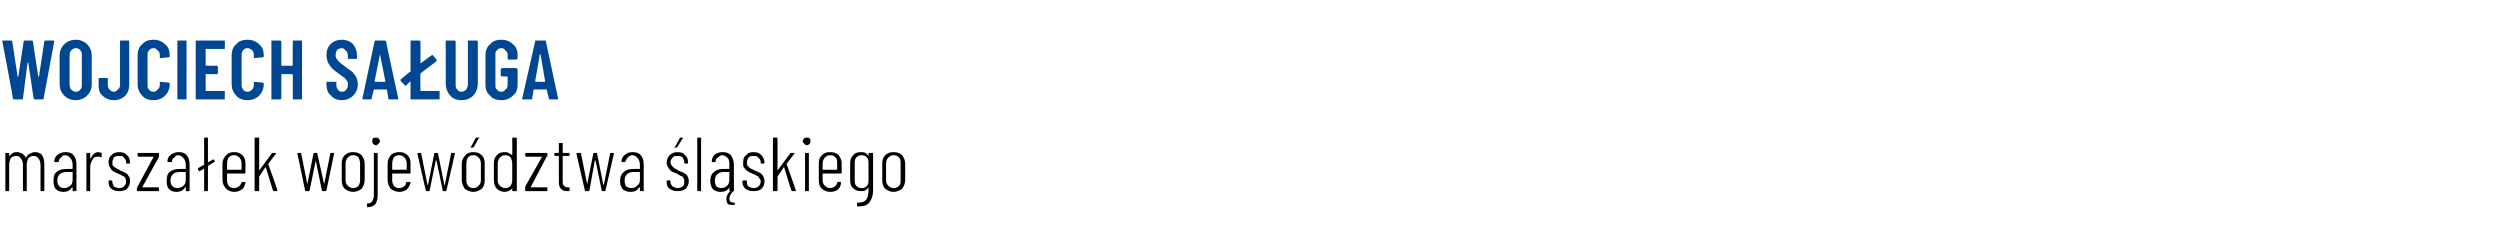 <?xml version="1.0" standalone="no"?>
<!DOCTYPE svg PUBLIC "-//W3C//DTD SVG 1.1//EN" "http://www.w3.org/Graphics/SVG/1.1/DTD/svg11.dtd">
<svg xmlns="http://www.w3.org/2000/svg" version="1.1" width="327px" height="30px" viewBox="0 -2 327 30" style="top:-2px">
  <desc>Wojciech Sa uga marsza ek wojew dztwa l skiego</desc>
  <defs/>
  <g id="Polygon103157">
    <path d="M 4.6 17.9 C 4.9 17.9 5.3 18 5.5 18.3 C 5.7 18.6 5.8 19 5.8 19.5 C 5.8 19.5 5.8 22.9 5.8 22.9 C 5.8 23 5.8 23 5.7 23 C 5.7 23 5.4 23 5.4 23 C 5.3 23 5.3 23 5.3 22.9 C 5.3 22.9 5.3 19.6 5.3 19.6 C 5.3 19.2 5.2 18.9 5 18.7 C 4.9 18.5 4.7 18.4 4.4 18.4 C 4.1 18.4 3.9 18.5 3.7 18.7 C 3.6 18.9 3.5 19.2 3.5 19.6 C 3.5 19.6 3.5 22.9 3.5 22.9 C 3.5 23 3.5 23 3.4 23 C 3.4 23 3.1 23 3.1 23 C 3 23 3 23 3 22.9 C 3 22.9 3 19.6 3 19.6 C 3 19.2 2.9 18.9 2.7 18.7 C 2.6 18.5 2.4 18.4 2.1 18.4 C 1.8 18.4 1.6 18.5 1.4 18.7 C 1.3 18.9 1.2 19.2 1.2 19.6 C 1.2 19.6 1.2 22.9 1.2 22.9 C 1.2 23 1.2 23 1.1 23 C 1.1 23 0.8 23 0.8 23 C 0.7 23 0.7 23 0.7 22.9 C 0.7 22.9 0.7 18.1 0.7 18.1 C 0.7 18 0.7 18 0.8 18 C 0.8 18 1.1 18 1.1 18 C 1.2 18 1.2 18 1.2 18.1 C 1.2 18.1 1.2 18.4 1.2 18.4 C 1.2 18.5 1.2 18.5 1.2 18.5 C 1.2 18.5 1.2 18.5 1.2 18.4 C 1.4 18.3 1.5 18.1 1.7 18 C 1.9 17.9 2.1 17.9 2.3 17.9 C 2.5 17.9 2.7 18 2.9 18.1 C 3.1 18.2 3.3 18.4 3.4 18.7 C 3.4 18.7 3.4 18.7 3.4 18.6 C 3.5 18.4 3.7 18.2 3.9 18.1 C 4.1 18 4.3 17.9 4.6 17.9 C 4.6 17.9 4.6 17.9 4.6 17.9 Z M 8.6 17.9 C 9 17.9 9.4 18 9.6 18.3 C 9.9 18.6 10 19 10 19.6 C 10 19.6 10 22.9 10 22.9 C 10 23 10 23 9.9 23 C 9.9 23 9.6 23 9.6 23 C 9.5 23 9.5 23 9.5 22.9 C 9.5 22.9 9.5 22.5 9.5 22.5 C 9.5 22.5 9.5 22.5 9.5 22.5 C 9.5 22.5 9.5 22.5 9.4 22.5 C 9.2 22.9 8.8 23.1 8.3 23.1 C 7.9 23.1 7.6 23 7.4 22.8 C 7.1 22.6 7 22.2 7 21.7 C 7 21.1 7.1 20.7 7.4 20.5 C 7.7 20.2 8.2 20.1 8.7 20.1 C 8.7 20.1 9.4 20.1 9.4 20.1 C 9.5 20.1 9.5 20.1 9.5 20 C 9.5 20 9.5 19.6 9.5 19.6 C 9.5 19.2 9.4 18.9 9.2 18.7 C 9.1 18.5 8.8 18.3 8.5 18.3 C 8.3 18.3 8.1 18.4 8 18.6 C 7.8 18.7 7.7 18.9 7.7 19.1 C 7.7 19.2 7.6 19.2 7.6 19.2 C 7.6 19.2 7.2 19.2 7.2 19.2 C 7.2 19.2 7.1 19.2 7.1 19.2 C 7.1 19.2 7.1 19.1 7.1 19.1 C 7.1 18.7 7.3 18.4 7.6 18.2 C 7.9 18 8.2 17.9 8.6 17.9 C 8.6 17.9 8.6 17.9 8.6 17.9 Z M 8.4 22.6 C 8.7 22.6 8.9 22.5 9.2 22.3 C 9.4 22.1 9.5 21.9 9.5 21.5 C 9.5 21.5 9.5 20.5 9.5 20.5 C 9.5 20.5 9.5 20.5 9.4 20.5 C 9.4 20.5 8.7 20.5 8.7 20.5 C 8.3 20.5 8 20.6 7.8 20.8 C 7.6 21 7.5 21.3 7.5 21.6 C 7.5 22 7.6 22.2 7.8 22.4 C 7.9 22.5 8.1 22.6 8.4 22.6 C 8.4 22.6 8.4 22.6 8.4 22.6 Z M 12.9 17.9 C 13 17.9 13.2 18 13.3 18 C 13.3 18 13.3 18.1 13.3 18.2 C 13.3 18.2 13.3 18.5 13.3 18.5 C 13.2 18.6 13.2 18.6 13.1 18.5 C 13 18.5 12.9 18.5 12.7 18.5 C 12.5 18.5 12.2 18.6 12.1 18.9 C 11.9 19.2 11.8 19.5 11.8 19.9 C 11.8 19.9 11.8 22.9 11.8 22.9 C 11.8 23 11.8 23 11.7 23 C 11.7 23 11.4 23 11.4 23 C 11.3 23 11.3 23 11.3 22.9 C 11.3 22.9 11.3 18.1 11.3 18.1 C 11.3 18 11.3 18 11.4 18 C 11.4 18 11.7 18 11.7 18 C 11.8 18 11.8 18 11.8 18.1 C 11.8 18.1 11.8 18.7 11.8 18.7 C 11.8 18.7 11.8 18.7 11.9 18.7 C 11.9 18.7 11.9 18.7 11.9 18.7 C 12 18.4 12.1 18.3 12.3 18.1 C 12.4 18 12.6 17.9 12.9 17.9 C 12.9 17.9 12.9 17.9 12.9 17.9 Z M 15.6 23 C 15.2 23 14.8 22.9 14.6 22.7 C 14.3 22.5 14.2 22.2 14.2 21.8 C 14.2 21.8 14.2 21.7 14.2 21.7 C 14.2 21.7 14.2 21.6 14.3 21.6 C 14.3 21.6 14.6 21.6 14.6 21.6 C 14.6 21.6 14.7 21.7 14.7 21.7 C 14.7 21.7 14.7 21.8 14.7 21.8 C 14.7 22 14.8 22.2 14.9 22.4 C 15.1 22.5 15.3 22.6 15.6 22.6 C 15.9 22.6 16.1 22.5 16.2 22.4 C 16.4 22.2 16.5 22 16.5 21.7 C 16.5 21.5 16.4 21.4 16.4 21.3 C 16.3 21.1 16.1 21 16 21 C 15.9 20.9 15.7 20.8 15.4 20.7 C 15.2 20.6 15 20.5 14.8 20.4 C 14.6 20.3 14.5 20.1 14.4 19.9 C 14.3 19.8 14.2 19.5 14.2 19.3 C 14.2 18.8 14.3 18.5 14.6 18.3 C 14.8 18 15.2 17.9 15.6 17.9 C 16 17.9 16.4 18 16.6 18.3 C 16.9 18.5 17 18.9 17 19.3 C 17 19.3 17 19.3 17 19.3 C 17 19.3 17 19.4 16.9 19.4 C 16.9 19.4 16.6 19.4 16.6 19.4 C 16.5 19.4 16.5 19.3 16.5 19.3 C 16.5 19.3 16.5 19.2 16.5 19.2 C 16.5 19 16.4 18.8 16.2 18.6 C 16.1 18.4 15.9 18.4 15.6 18.4 C 15.3 18.4 15.1 18.4 14.9 18.6 C 14.8 18.8 14.7 19 14.7 19.2 C 14.7 19.4 14.7 19.6 14.8 19.7 C 14.9 19.8 15 19.9 15.2 20 C 15.3 20.1 15.5 20.1 15.7 20.3 C 16 20.4 16.2 20.5 16.4 20.6 C 16.6 20.7 16.7 20.8 16.8 21 C 17 21.2 17 21.4 17 21.7 C 17 22.1 16.9 22.4 16.6 22.7 C 16.4 22.9 16 23 15.6 23 C 15.6 23 15.6 23 15.6 23 Z M 18 23 C 18 23 17.9 23 17.9 22.9 C 17.9 22.9 17.9 22.6 17.9 22.6 C 17.9 22.5 18 22.5 18 22.4 C 18 22.4 20.1 18.5 20.1 18.5 C 20.1 18.5 20.2 18.5 20.1 18.5 C 20.1 18.5 20.1 18.5 20.1 18.5 C 20.1 18.5 18.1 18.5 18.1 18.5 C 18 18.5 18 18.4 18 18.3 C 18 18.3 18 18.1 18 18.1 C 18 18 18 18 18.1 18 C 18.1 18 20.7 18 20.7 18 C 20.8 18 20.8 18 20.8 18.1 C 20.8 18.1 20.8 18.4 20.8 18.4 C 20.8 18.4 20.8 18.5 20.8 18.5 C 20.8 18.5 18.6 22.5 18.6 22.5 C 18.6 22.5 18.6 22.5 18.6 22.5 C 18.6 22.5 18.6 22.5 18.6 22.5 C 18.6 22.5 20.7 22.5 20.7 22.5 C 20.8 22.5 20.8 22.5 20.8 22.6 C 20.8 22.6 20.8 22.9 20.8 22.9 C 20.8 23 20.8 23 20.7 23 C 20.69 23 18 23 18 23 C 18 23 18.04 23 18 23 Z M 23.4 17.9 C 23.8 17.9 24.2 18 24.4 18.3 C 24.7 18.6 24.8 19 24.8 19.6 C 24.8 19.6 24.8 22.9 24.8 22.9 C 24.8 23 24.8 23 24.7 23 C 24.7 23 24.4 23 24.4 23 C 24.3 23 24.3 23 24.3 22.9 C 24.3 22.9 24.3 22.5 24.3 22.5 C 24.3 22.5 24.3 22.5 24.3 22.5 C 24.3 22.5 24.3 22.5 24.2 22.5 C 24 22.9 23.6 23.1 23.1 23.1 C 22.7 23.1 22.4 23 22.2 22.8 C 21.9 22.6 21.8 22.2 21.8 21.7 C 21.8 21.1 21.9 20.7 22.2 20.5 C 22.5 20.2 23 20.1 23.5 20.1 C 23.5 20.1 24.2 20.1 24.2 20.1 C 24.3 20.1 24.3 20.1 24.3 20 C 24.3 20 24.3 19.6 24.3 19.6 C 24.3 19.2 24.2 18.9 24 18.7 C 23.9 18.5 23.6 18.3 23.3 18.3 C 23.1 18.3 22.9 18.4 22.8 18.6 C 22.6 18.7 22.5 18.9 22.5 19.1 C 22.5 19.2 22.4 19.2 22.4 19.2 C 22.4 19.2 22 19.2 22 19.2 C 22 19.2 21.9 19.2 21.9 19.2 C 21.9 19.2 21.9 19.1 21.9 19.1 C 21.9 18.7 22.1 18.4 22.4 18.2 C 22.7 18 23 17.9 23.4 17.9 C 23.4 17.9 23.4 17.9 23.4 17.9 Z M 23.2 22.6 C 23.5 22.6 23.7 22.5 24 22.3 C 24.2 22.1 24.3 21.9 24.3 21.5 C 24.3 21.5 24.3 20.5 24.3 20.5 C 24.3 20.5 24.3 20.5 24.2 20.5 C 24.2 20.5 23.5 20.5 23.5 20.5 C 23.1 20.5 22.8 20.6 22.6 20.8 C 22.4 21 22.3 21.3 22.3 21.6 C 22.3 22 22.4 22.2 22.6 22.4 C 22.7 22.5 22.9 22.6 23.2 22.6 C 23.2 22.6 23.2 22.6 23.2 22.6 Z M 28.1 19.2 C 28.1 19.2 28.1 19.2 28 19.2 C 28 19.2 27.2 19.7 27.2 19.7 C 27.2 19.7 27.2 19.7 27.2 19.8 C 27.2 19.8 27.2 22.9 27.2 22.9 C 27.2 23 27.2 23 27.1 23 C 27.1 23 26.8 23 26.8 23 C 26.7 23 26.7 23 26.7 22.9 C 26.7 22.9 26.7 20.1 26.7 20.1 C 26.7 20.1 26.7 20.1 26.7 20.1 C 26.7 20.1 26.6 20.1 26.6 20.1 C 26.6 20.1 26.1 20.4 26.1 20.4 C 26.1 20.4 26.1 20.4 26.1 20.4 C 26 20.4 26 20.4 26 20.3 C 26 20.3 25.9 20.2 25.9 20.2 C 25.9 20.1 25.9 20.1 25.9 20.1 C 25.9 20.1 25.9 20 25.9 20 C 25.9 20 26.6 19.6 26.6 19.6 C 26.7 19.6 26.7 19.5 26.7 19.5 C 26.7 19.5 26.7 16.1 26.7 16.1 C 26.7 16 26.7 16 26.8 16 C 26.8 16 27.1 16 27.1 16 C 27.2 16 27.2 16 27.2 16.1 C 27.2 16.1 27.2 19.2 27.2 19.2 C 27.2 19.2 27.2 19.2 27.2 19.2 C 27.2 19.2 27.2 19.2 27.3 19.2 C 27.26 19.2 27.8 18.9 27.8 18.9 C 27.8 18.9 27.88 18.84 27.9 18.8 C 27.9 18.8 27.9 18.9 28 18.9 C 27.97 18.9 28.1 19.1 28.1 19.1 C 28.1 19.1 28.11 19.15 28.1 19.2 Z M 32.1 20.6 C 32.1 20.6 32.1 20.7 32 20.7 C 32 20.7 29.7 20.7 29.7 20.7 C 29.7 20.7 29.7 20.7 29.7 20.7 C 29.7 20.7 29.7 21.6 29.7 21.6 C 29.7 21.9 29.8 22.1 29.9 22.3 C 30.1 22.5 30.3 22.6 30.6 22.6 C 30.9 22.6 31.1 22.5 31.2 22.4 C 31.4 22.3 31.5 22.1 31.6 21.9 C 31.6 21.8 31.6 21.8 31.7 21.8 C 31.7 21.8 32 21.8 32 21.8 C 32 21.8 32 21.8 32.1 21.8 C 32.1 21.8 32.1 21.8 32.1 21.9 C 32.1 21.9 32.1 21.9 32.1 21.9 C 32 22.3 31.9 22.6 31.6 22.8 C 31.3 23 31 23.1 30.6 23.1 C 30.2 23.1 29.8 22.9 29.6 22.7 C 29.3 22.4 29.1 22 29.1 21.6 C 29.1 21.6 29.1 19.4 29.1 19.4 C 29.1 18.9 29.3 18.6 29.6 18.3 C 29.8 18 30.2 17.9 30.6 17.9 C 31.1 17.9 31.4 18 31.7 18.3 C 32 18.6 32.1 18.9 32.1 19.4 C 32.12 19.38 32.1 20.6 32.1 20.6 C 32.1 20.6 32.12 20.57 32.1 20.6 Z M 30.6 18.3 C 30.3 18.3 30.1 18.4 29.9 18.6 C 29.8 18.8 29.7 19.1 29.7 19.4 C 29.7 19.4 29.7 20.2 29.7 20.2 C 29.7 20.2 29.7 20.2 29.7 20.2 C 29.7 20.2 31.5 20.2 31.5 20.2 C 31.6 20.2 31.6 20.2 31.6 20.2 C 31.6 20.2 31.6 19.4 31.6 19.4 C 31.6 19.1 31.5 18.8 31.3 18.6 C 31.1 18.4 30.9 18.3 30.6 18.3 C 30.6 18.3 30.6 18.3 30.6 18.3 Z M 33.4 23 C 33.4 23 33.3 23 33.3 22.9 C 33.3 22.9 33.3 16.1 33.3 16.1 C 33.3 16 33.4 16 33.4 16 C 33.4 16 33.8 16 33.8 16 C 33.8 16 33.9 16 33.9 16.1 C 33.9 16.1 33.9 20.3 33.9 20.3 C 33.9 20.3 33.9 20.3 33.9 20.3 C 33.9 20.3 33.9 20.3 33.9 20.3 C 33.9 20.3 35.6 18 35.6 18 C 35.6 18 35.6 18 35.7 18 C 35.7 18 36 18 36 18 C 36.1 18 36.1 18 36.1 18 C 36.1 18 36.1 18 36.1 18.1 C 36.1 18.1 35.1 19.4 35.1 19.4 C 35.1 19.5 35.1 19.5 35.1 19.5 C 35.12 19.49 36.3 22.9 36.3 22.9 C 36.3 22.9 36.3 22.93 36.3 22.9 C 36.3 23 36.3 23 36.2 23 C 36.2 23 35.9 23 35.9 23 C 35.8 23 35.8 23 35.7 22.9 C 35.7 22.9 34.8 20 34.8 20 C 34.8 19.9 34.8 19.9 34.7 19.9 C 34.7 19.9 33.9 21.1 33.9 21.1 C 33.9 21.1 33.9 21.1 33.9 21.2 C 33.9 21.2 33.9 22.9 33.9 22.9 C 33.9 23 33.8 23 33.8 23 C 33.77 23 33.4 23 33.4 23 C 33.4 23 33.44 23 33.4 23 Z M 40 23 C 40 23 39.9 23 39.9 22.9 C 39.92 22.91 38.9 18.1 38.9 18.1 C 38.9 18.1 38.87 18.05 38.9 18.1 C 38.9 18 38.9 18 39 18 C 39 18 39.3 18 39.3 18 C 39.3 18 39.4 18 39.4 18.1 C 39.4 18.1 40.2 22.1 40.2 22.1 C 40.2 22.2 40.2 22.2 40.2 22.2 C 40.2 22.2 40.2 22.2 40.2 22.1 C 40.2 22.1 41 18.1 41 18.1 C 41 18 41.1 18 41.1 18 C 41.1 18 41.4 18 41.4 18 C 41.5 18 41.5 18 41.5 18.1 C 41.5 18.1 42.4 22.1 42.4 22.1 C 42.4 22.2 42.4 22.2 42.4 22.2 C 42.4 22.2 42.4 22.2 42.4 22.1 C 42.4 22.1 43.2 18.1 43.2 18.1 C 43.2 18 43.3 18 43.3 18 C 43.3 18 43.6 18 43.6 18 C 43.7 18 43.7 18 43.7 18 C 43.7 18 43.7 18 43.7 18.1 C 43.7 18.1 42.7 22.9 42.7 22.9 C 42.7 23 42.6 23 42.6 23 C 42.6 23 42.2 23 42.2 23 C 42.2 23 42.1 23 42.1 22.9 C 42.1 22.9 41.3 19 41.3 19 C 41.3 19 41.3 19 41.3 19 C 41.3 19 41.3 19 41.3 19 C 41.3 19 40.5 22.9 40.5 22.9 C 40.5 23 40.4 23 40.4 23 C 40.37 23 40 23 40 23 C 40 23 40.03 23 40 23 Z M 46.2 23.1 C 45.7 23.1 45.4 22.9 45.1 22.7 C 44.8 22.4 44.7 22 44.7 21.6 C 44.7 21.6 44.7 19.4 44.7 19.4 C 44.7 18.9 44.8 18.6 45.1 18.3 C 45.4 18 45.7 17.9 46.2 17.9 C 46.6 17.9 47 18 47.3 18.3 C 47.5 18.6 47.7 18.9 47.7 19.4 C 47.7 19.4 47.7 21.6 47.7 21.6 C 47.7 22 47.5 22.4 47.3 22.7 C 47 22.9 46.6 23.1 46.2 23.1 C 46.2 23.1 46.2 23.1 46.2 23.1 Z M 46.2 22.6 C 46.5 22.6 46.7 22.5 46.9 22.3 C 47 22.1 47.1 21.9 47.1 21.6 C 47.1 21.6 47.1 19.4 47.1 19.4 C 47.1 19.1 47 18.8 46.9 18.6 C 46.7 18.4 46.5 18.3 46.2 18.3 C 45.9 18.3 45.7 18.4 45.5 18.6 C 45.3 18.8 45.2 19.1 45.2 19.4 C 45.2 19.4 45.2 21.6 45.2 21.6 C 45.2 21.9 45.3 22.1 45.5 22.3 C 45.7 22.5 45.9 22.6 46.2 22.6 C 46.2 22.6 46.2 22.6 46.2 22.6 Z M 49.2 17 C 49 17 48.9 16.9 48.8 16.8 C 48.7 16.7 48.7 16.6 48.7 16.5 C 48.7 16.3 48.7 16.2 48.8 16.1 C 48.9 16 49 16 49.2 16 C 49.3 16 49.4 16 49.5 16.1 C 49.6 16.2 49.7 16.3 49.7 16.5 C 49.7 16.6 49.6 16.7 49.5 16.8 C 49.4 16.9 49.3 17 49.2 17 C 49.2 17 49.2 17 49.2 17 Z M 48.1 25.1 C 48 25.1 48 25.1 48 25 C 48 25 48 24.7 48 24.7 C 48 24.7 48 24.6 48.1 24.6 C 48.4 24.6 48.6 24.5 48.7 24.3 C 48.8 24.1 48.9 23.9 48.9 23.6 C 48.9 23.6 48.9 18.1 48.9 18.1 C 48.9 18 48.9 18 49 18 C 49 18 49.3 18 49.3 18 C 49.4 18 49.4 18 49.4 18.1 C 49.4 18.1 49.4 23.6 49.4 23.6 C 49.4 24 49.3 24.4 49.1 24.7 C 48.9 24.9 48.6 25.1 48.1 25.1 C 48.1 25.1 48.1 25.1 48.1 25.1 Z M 53.7 20.6 C 53.7 20.6 53.7 20.7 53.6 20.7 C 53.6 20.7 51.3 20.7 51.3 20.7 C 51.3 20.7 51.3 20.7 51.3 20.7 C 51.3 20.7 51.3 21.6 51.3 21.6 C 51.3 21.9 51.4 22.1 51.5 22.3 C 51.7 22.5 51.9 22.6 52.2 22.6 C 52.5 22.6 52.7 22.5 52.8 22.4 C 53 22.3 53.1 22.1 53.1 21.9 C 53.2 21.8 53.2 21.8 53.3 21.8 C 53.3 21.8 53.6 21.8 53.6 21.8 C 53.6 21.8 53.6 21.8 53.6 21.8 C 53.7 21.8 53.7 21.8 53.7 21.9 C 53.7 21.9 53.7 21.9 53.7 21.9 C 53.6 22.3 53.4 22.6 53.2 22.8 C 52.9 23 52.6 23.1 52.2 23.1 C 51.8 23.1 51.4 22.9 51.1 22.7 C 50.9 22.4 50.7 22 50.7 21.6 C 50.7 21.6 50.7 19.4 50.7 19.4 C 50.7 18.9 50.9 18.6 51.1 18.3 C 51.4 18 51.8 17.9 52.2 17.9 C 52.7 17.9 53 18 53.3 18.3 C 53.6 18.6 53.7 18.9 53.7 19.4 C 53.71 19.38 53.7 20.6 53.7 20.6 C 53.7 20.6 53.71 20.57 53.7 20.6 Z M 52.2 18.3 C 51.9 18.3 51.7 18.4 51.5 18.6 C 51.4 18.8 51.3 19.1 51.3 19.4 C 51.3 19.4 51.3 20.2 51.3 20.2 C 51.3 20.2 51.3 20.2 51.3 20.2 C 51.3 20.2 53.1 20.2 53.1 20.2 C 53.2 20.2 53.2 20.2 53.2 20.2 C 53.2 20.2 53.2 19.4 53.2 19.4 C 53.2 19.1 53.1 18.8 52.9 18.6 C 52.7 18.4 52.5 18.3 52.2 18.3 C 52.2 18.3 52.2 18.3 52.2 18.3 Z M 55.8 23 C 55.7 23 55.7 23 55.7 22.9 C 55.67 22.91 54.6 18.1 54.6 18.1 C 54.6 18.1 54.62 18.05 54.6 18.1 C 54.6 18 54.7 18 54.7 18 C 54.7 18 55 18 55 18 C 55.1 18 55.1 18 55.1 18.1 C 55.1 18.1 55.9 22.1 55.9 22.1 C 55.9 22.2 56 22.2 56 22.2 C 56 22.2 56 22.2 56 22.1 C 56 22.1 56.8 18.1 56.8 18.1 C 56.8 18 56.8 18 56.9 18 C 56.9 18 57.2 18 57.2 18 C 57.3 18 57.3 18 57.3 18.1 C 57.3 18.1 58.1 22.1 58.1 22.1 C 58.1 22.2 58.1 22.2 58.1 22.2 C 58.1 22.2 58.2 22.2 58.2 22.1 C 58.2 22.1 59 18.1 59 18.1 C 59 18 59 18 59.1 18 C 59.1 18 59.4 18 59.4 18 C 59.4 18 59.5 18 59.5 18 C 59.5 18 59.5 18 59.5 18.1 C 59.5 18.1 58.4 22.9 58.4 22.9 C 58.4 23 58.4 23 58.3 23 C 58.3 23 58 23 58 23 C 57.9 23 57.9 23 57.9 22.9 C 57.9 22.9 57.1 19 57.1 19 C 57.1 19 57 19 57 19 C 57 19 57 19 57 19 C 57 19 56.2 22.9 56.2 22.9 C 56.2 23 56.2 23 56.1 23 C 56.12 23 55.8 23 55.8 23 C 55.8 23 55.78 23 55.8 23 Z M 61.9 23.1 C 61.5 23.1 61.1 22.9 60.8 22.7 C 60.6 22.4 60.4 22 60.4 21.6 C 60.4 21.6 60.4 19.4 60.4 19.4 C 60.4 18.9 60.6 18.6 60.9 18.3 C 61.1 18 61.5 17.9 61.9 17.9 C 62.4 17.9 62.7 18 63 18.3 C 63.3 18.6 63.4 18.9 63.4 19.4 C 63.4 19.4 63.4 21.6 63.4 21.6 C 63.4 22 63.3 22.4 63 22.7 C 62.7 22.9 62.4 23.1 61.9 23.1 C 61.9 23.1 61.9 23.1 61.9 23.1 Z M 61.9 22.6 C 62.2 22.6 62.4 22.5 62.6 22.3 C 62.8 22.1 62.9 21.9 62.9 21.6 C 62.9 21.6 62.9 19.4 62.9 19.4 C 62.9 19.1 62.8 18.8 62.6 18.6 C 62.4 18.4 62.2 18.3 61.9 18.3 C 61.6 18.3 61.4 18.4 61.2 18.6 C 61.1 18.8 61 19.1 61 19.4 C 61 19.4 61 21.6 61 21.6 C 61 21.9 61.1 22.1 61.2 22.3 C 61.4 22.5 61.6 22.6 61.9 22.6 C 61.9 22.6 61.9 22.6 61.9 22.6 Z M 61.6 17.3 C 61.6 17.3 61.6 17.3 61.6 17.3 C 61.5 17.2 61.5 17.2 61.6 17.2 C 61.6 17.2 62.2 16.1 62.2 16.1 C 62.2 16 62.3 16 62.3 16 C 62.3 16 62.6 16 62.6 16 C 62.6 16 62.6 16 62.7 16 C 62.7 16.1 62.7 16.1 62.6 16.1 C 62.6 16.1 62 17.2 62 17.2 C 61.9 17.3 61.9 17.3 61.8 17.3 C 61.83 17.29 61.6 17.3 61.6 17.3 C 61.6 17.3 61.63 17.29 61.6 17.3 Z M 67 16.1 C 67 16 67.1 16 67.1 16 C 67.1 16 67.5 16 67.5 16 C 67.5 16 67.6 16 67.6 16.1 C 67.6 16.1 67.6 22.9 67.6 22.9 C 67.6 23 67.5 23 67.5 23 C 67.5 23 67.1 23 67.1 23 C 67.1 23 67 23 67 22.9 C 67 22.9 67 22.6 67 22.6 C 67 22.6 67 22.6 67 22.6 C 67 22.6 67 22.6 67 22.6 C 66.9 22.8 66.7 22.9 66.5 23 C 66.4 23 66.2 23.1 66 23.1 C 65.6 23.1 65.2 22.9 65 22.7 C 64.7 22.4 64.6 22 64.6 21.6 C 64.6 21.6 64.6 19.4 64.6 19.4 C 64.6 18.9 64.7 18.6 65 18.3 C 65.2 18 65.6 17.9 66 17.9 C 66.2 17.9 66.4 17.9 66.5 18 C 66.7 18.1 66.9 18.2 67 18.3 C 67 18.4 67 18.4 67 18.4 C 67 18.4 67 18.4 67 18.3 C 67.02 18.34 67 16.1 67 16.1 C 67 16.1 67.02 16.1 67 16.1 Z M 66.1 22.6 C 66.4 22.6 66.6 22.5 66.8 22.3 C 66.9 22.1 67 21.9 67 21.6 C 67 21.6 67 19.4 67 19.4 C 67 19.1 66.9 18.8 66.8 18.6 C 66.6 18.4 66.4 18.3 66.1 18.3 C 65.8 18.3 65.6 18.4 65.4 18.6 C 65.2 18.8 65.1 19.1 65.1 19.4 C 65.1 19.4 65.1 21.6 65.1 21.6 C 65.1 21.9 65.2 22.1 65.4 22.3 C 65.6 22.5 65.8 22.6 66.1 22.6 C 66.1 22.6 66.1 22.6 66.1 22.6 Z M 68.8 23 C 68.7 23 68.7 23 68.7 22.9 C 68.7 22.9 68.7 22.6 68.7 22.6 C 68.7 22.5 68.7 22.5 68.7 22.4 C 68.7 22.4 70.9 18.5 70.9 18.5 C 70.9 18.5 70.9 18.5 70.9 18.5 C 70.9 18.5 70.9 18.5 70.9 18.5 C 70.9 18.5 68.8 18.5 68.8 18.5 C 68.8 18.5 68.7 18.4 68.7 18.3 C 68.7 18.3 68.7 18.1 68.7 18.1 C 68.7 18 68.8 18 68.8 18 C 68.8 18 71.5 18 71.5 18 C 71.5 18 71.6 18 71.6 18.1 C 71.6 18.1 71.6 18.4 71.6 18.4 C 71.6 18.4 71.6 18.5 71.5 18.5 C 71.5 18.5 69.4 22.5 69.4 22.5 C 69.3 22.5 69.3 22.5 69.3 22.5 C 69.4 22.5 69.4 22.5 69.4 22.5 C 69.4 22.5 71.5 22.5 71.5 22.5 C 71.5 22.5 71.6 22.5 71.6 22.6 C 71.6 22.6 71.6 22.9 71.6 22.9 C 71.6 23 71.5 23 71.5 23 C 71.46 23 68.8 23 68.8 23 C 68.8 23 68.81 23 68.8 23 Z M 74.5 18.3 C 74.5 18.3 74.5 18.4 74.4 18.4 C 74.4 18.4 73.6 18.4 73.6 18.4 C 73.6 18.4 73.6 18.4 73.6 18.4 C 73.6 18.4 73.6 21.6 73.6 21.6 C 73.6 22 73.6 22.2 73.8 22.3 C 73.9 22.5 74.1 22.5 74.3 22.5 C 74.3 22.5 74.4 22.5 74.4 22.5 C 74.5 22.5 74.5 22.6 74.5 22.6 C 74.5 22.6 74.5 22.9 74.5 22.9 C 74.5 23 74.5 23 74.4 23 C 74.4 23 74.2 23 74.2 23 C 73.8 23 73.5 22.9 73.4 22.7 C 73.2 22.6 73.1 22.2 73.1 21.8 C 73.1 21.8 73.1 18.4 73.1 18.4 C 73.1 18.4 73.1 18.4 73 18.4 C 73 18.4 72.6 18.4 72.6 18.4 C 72.6 18.4 72.5 18.3 72.5 18.3 C 72.5 18.3 72.5 18.1 72.5 18.1 C 72.5 18 72.6 18 72.6 18 C 72.6 18 73 18 73 18 C 73.1 18 73.1 17.9 73.1 17.9 C 73.1 17.9 73.1 16.8 73.1 16.8 C 73.1 16.7 73.1 16.7 73.2 16.7 C 73.2 16.7 73.5 16.7 73.5 16.7 C 73.6 16.7 73.6 16.7 73.6 16.8 C 73.6 16.8 73.6 17.9 73.6 17.9 C 73.6 17.9 73.6 18 73.6 18 C 73.6 18 74.4 18 74.4 18 C 74.5 18 74.5 18 74.5 18.1 C 74.53 18.06 74.5 18.3 74.5 18.3 C 74.5 18.3 74.53 18.28 74.5 18.3 Z M 76.6 23 C 76.5 23 76.5 23 76.5 22.9 C 76.49 22.91 75.4 18.1 75.4 18.1 C 75.4 18.1 75.44 18.05 75.4 18.1 C 75.4 18 75.5 18 75.5 18 C 75.5 18 75.9 18 75.9 18 C 75.9 18 76 18 76 18.1 C 76 18.1 76.8 22.1 76.8 22.1 C 76.8 22.2 76.8 22.2 76.8 22.2 C 76.8 22.2 76.8 22.2 76.8 22.1 C 76.8 22.1 77.6 18.1 77.6 18.1 C 77.6 18 77.7 18 77.7 18 C 77.7 18 78 18 78 18 C 78.1 18 78.1 18 78.1 18.1 C 78.1 18.1 78.9 22.1 78.9 22.1 C 79 22.2 79 22.2 79 22.2 C 79 22.2 79 22.2 79 22.1 C 79 22.1 79.8 18.1 79.8 18.1 C 79.8 18 79.9 18 79.9 18 C 79.9 18 80.2 18 80.2 18 C 80.3 18 80.3 18 80.3 18 C 80.3 18 80.3 18 80.3 18.1 C 80.3 18.1 79.2 22.9 79.2 22.9 C 79.2 23 79.2 23 79.1 23 C 79.1 23 78.8 23 78.8 23 C 78.7 23 78.7 23 78.7 22.9 C 78.7 22.9 77.9 19 77.9 19 C 77.9 19 77.9 19 77.9 19 C 77.9 19 77.9 19 77.8 19 C 77.8 19 77.1 22.9 77.1 22.9 C 77 23 77 23 76.9 23 C 76.94 23 76.6 23 76.6 23 C 76.6 23 76.6 23 76.6 23 Z M 82.7 17.9 C 83.2 17.9 83.6 18 83.8 18.3 C 84.1 18.6 84.2 19 84.2 19.6 C 84.2 19.6 84.2 22.9 84.2 22.9 C 84.2 23 84.2 23 84.1 23 C 84.1 23 83.8 23 83.8 23 C 83.7 23 83.7 23 83.7 22.9 C 83.7 22.9 83.7 22.5 83.7 22.5 C 83.7 22.5 83.7 22.5 83.7 22.5 C 83.6 22.5 83.6 22.5 83.6 22.5 C 83.4 22.9 83 23.1 82.5 23.1 C 82.1 23.1 81.8 23 81.5 22.8 C 81.3 22.6 81.1 22.2 81.1 21.7 C 81.1 21.1 81.3 20.7 81.6 20.5 C 81.9 20.2 82.3 20.1 82.8 20.1 C 82.8 20.1 83.6 20.1 83.6 20.1 C 83.7 20.1 83.7 20.1 83.7 20 C 83.7 20 83.7 19.6 83.7 19.6 C 83.7 19.2 83.6 18.9 83.4 18.7 C 83.3 18.5 83 18.3 82.7 18.3 C 82.5 18.3 82.3 18.4 82.1 18.6 C 82 18.7 81.9 18.9 81.8 19.1 C 81.8 19.2 81.8 19.2 81.7 19.2 C 81.7 19.2 81.4 19.2 81.4 19.2 C 81.3 19.2 81.3 19.2 81.3 19.2 C 81.3 19.2 81.3 19.1 81.3 19.1 C 81.3 18.7 81.5 18.4 81.8 18.2 C 82 18 82.4 17.9 82.7 17.9 C 82.7 17.9 82.7 17.9 82.7 17.9 Z M 82.6 22.6 C 82.9 22.6 83.1 22.5 83.3 22.3 C 83.6 22.1 83.7 21.9 83.7 21.5 C 83.7 21.5 83.7 20.5 83.7 20.5 C 83.7 20.5 83.7 20.5 83.6 20.5 C 83.6 20.5 82.8 20.5 82.8 20.5 C 82.5 20.5 82.2 20.6 82 20.8 C 81.8 21 81.7 21.3 81.7 21.6 C 81.7 22 81.8 22.2 81.9 22.4 C 82.1 22.5 82.3 22.6 82.6 22.6 C 82.6 22.6 82.6 22.6 82.6 22.6 Z M 88.6 23 C 88.2 23 87.9 22.9 87.6 22.7 C 87.3 22.5 87.2 22.2 87.2 21.8 C 87.2 21.8 87.2 21.7 87.2 21.7 C 87.2 21.7 87.2 21.6 87.3 21.6 C 87.3 21.6 87.6 21.6 87.6 21.6 C 87.7 21.6 87.7 21.7 87.7 21.7 C 87.7 21.7 87.7 21.8 87.7 21.8 C 87.7 22 87.8 22.2 88 22.4 C 88.2 22.5 88.4 22.6 88.6 22.6 C 88.9 22.6 89.1 22.5 89.3 22.4 C 89.5 22.2 89.5 22 89.5 21.7 C 89.5 21.5 89.5 21.4 89.4 21.3 C 89.3 21.1 89.2 21 89 21 C 88.9 20.9 88.7 20.8 88.5 20.7 C 88.2 20.6 88 20.5 87.8 20.4 C 87.7 20.3 87.5 20.1 87.4 19.9 C 87.3 19.8 87.2 19.5 87.2 19.3 C 87.2 18.8 87.4 18.5 87.6 18.3 C 87.9 18 88.2 17.9 88.6 17.9 C 89.1 17.9 89.4 18 89.6 18.3 C 89.9 18.5 90 18.9 90 19.3 C 90 19.3 90 19.3 90 19.3 C 90 19.3 90 19.4 89.9 19.4 C 89.9 19.4 89.6 19.4 89.6 19.4 C 89.6 19.4 89.5 19.3 89.5 19.3 C 89.5 19.3 89.5 19.2 89.5 19.2 C 89.5 19 89.4 18.8 89.3 18.6 C 89.1 18.4 88.9 18.4 88.6 18.4 C 88.4 18.4 88.1 18.4 88 18.6 C 87.8 18.8 87.7 19 87.7 19.2 C 87.7 19.4 87.8 19.6 87.9 19.7 C 88 19.8 88.1 19.9 88.2 20 C 88.3 20.1 88.5 20.1 88.7 20.3 C 89 20.4 89.2 20.5 89.4 20.6 C 89.6 20.7 89.8 20.8 89.9 21 C 90 21.2 90.1 21.4 90.1 21.7 C 90.1 22.1 89.9 22.4 89.7 22.7 C 89.4 22.9 89.1 23 88.6 23 C 88.6 23 88.6 23 88.6 23 Z M 88.3 17.3 C 88.3 17.3 88.3 17.3 88.2 17.3 C 88.2 17.2 88.2 17.2 88.3 17.2 C 88.3 17.2 88.9 16.1 88.9 16.1 C 88.9 16 89 16 89 16 C 89 16 89.3 16 89.3 16 C 89.3 16 89.3 16 89.3 16 C 89.4 16.1 89.4 16.1 89.3 16.1 C 89.3 16.1 88.6 17.2 88.6 17.2 C 88.6 17.3 88.6 17.3 88.5 17.3 C 88.53 17.29 88.3 17.3 88.3 17.3 C 88.3 17.3 88.33 17.29 88.3 17.3 Z M 91.3 23 C 91.2 23 91.2 23 91.2 22.9 C 91.2 22.9 91.2 16.1 91.2 16.1 C 91.2 16 91.2 16 91.3 16 C 91.3 16 91.6 16 91.6 16 C 91.7 16 91.7 16 91.7 16.1 C 91.7 16.1 91.7 22.9 91.7 22.9 C 91.7 23 91.7 23 91.6 23 C 91.64 23 91.3 23 91.3 23 C 91.3 23 91.31 23 91.3 23 Z M 96 24.5 C 96.1 24.5 96.1 24.5 96.1 24.6 C 96.11 24.56 96.1 24.7 96.1 24.7 C 96.1 24.7 96.13 24.73 96.1 24.7 C 96.1 24.8 96.1 24.8 96.1 24.8 C 96 24.8 95.9 24.8 95.8 24.8 C 95.6 24.8 95.4 24.8 95.2 24.7 C 95.1 24.5 95 24.3 95 24 C 95 23.7 95.2 23.3 95.5 23 C 95.5 23 95.5 23 95.6 23 C 95.6 23 95.5 23 95.5 23 C 95.5 23 95.4 23 95.4 22.9 C 95.4 22.9 95.4 22.5 95.4 22.5 C 95.4 22.5 95.4 22.5 95.4 22.5 C 95.4 22.5 95.4 22.5 95.4 22.5 C 95.2 22.9 94.8 23.1 94.2 23.1 C 93.9 23.1 93.6 23 93.3 22.8 C 93.1 22.6 92.9 22.2 92.9 21.7 C 92.9 21.1 93.1 20.7 93.4 20.5 C 93.7 20.2 94.1 20.1 94.6 20.1 C 94.6 20.1 95.4 20.1 95.4 20.1 C 95.4 20.1 95.4 20.1 95.4 20 C 95.4 20 95.4 19.6 95.4 19.6 C 95.4 19.2 95.4 18.9 95.2 18.7 C 95 18.5 94.8 18.3 94.5 18.3 C 94.3 18.3 94.1 18.4 93.9 18.6 C 93.7 18.7 93.6 18.9 93.6 19.1 C 93.6 19.2 93.6 19.2 93.5 19.2 C 93.5 19.2 93.2 19.2 93.2 19.2 C 93.1 19.2 93.1 19.2 93.1 19.2 C 93.1 19.2 93.1 19.1 93.1 19.1 C 93.1 18.7 93.3 18.4 93.5 18.2 C 93.8 18 94.1 17.9 94.5 17.9 C 95 17.9 95.3 18 95.6 18.3 C 95.8 18.6 96 19 96 19.6 C 95.98 19.55 96 22.9 96 22.9 L 96 23 C 96 23 95.95 23.02 95.9 23 C 95.6 23.3 95.4 23.7 95.4 24 C 95.4 24.3 95.6 24.5 95.9 24.5 C 95.9 24.5 96 24.5 96 24.5 C 96 24.5 96 24.5 96 24.5 Z M 94.3 22.6 C 94.6 22.6 94.9 22.5 95.1 22.3 C 95.3 22.1 95.4 21.9 95.4 21.5 C 95.4 21.5 95.4 20.5 95.4 20.5 C 95.4 20.5 95.4 20.5 95.4 20.5 C 95.4 20.5 94.6 20.5 94.6 20.5 C 94.3 20.5 94 20.6 93.8 20.8 C 93.6 21 93.5 21.3 93.5 21.6 C 93.5 22 93.6 22.2 93.7 22.4 C 93.9 22.5 94.1 22.6 94.3 22.6 C 94.3 22.6 94.3 22.6 94.3 22.6 Z M 98.6 23 C 98.1 23 97.8 22.9 97.5 22.7 C 97.3 22.5 97.1 22.2 97.1 21.8 C 97.1 21.8 97.1 21.7 97.1 21.7 C 97.1 21.7 97.2 21.6 97.2 21.6 C 97.2 21.6 97.6 21.6 97.6 21.6 C 97.6 21.6 97.7 21.7 97.7 21.7 C 97.7 21.7 97.7 21.8 97.7 21.8 C 97.7 22 97.7 22.2 97.9 22.4 C 98.1 22.5 98.3 22.6 98.6 22.6 C 98.8 22.6 99.1 22.5 99.2 22.4 C 99.4 22.2 99.5 22 99.5 21.7 C 99.5 21.5 99.4 21.4 99.3 21.3 C 99.2 21.1 99.1 21 99 21 C 98.8 20.9 98.7 20.8 98.4 20.7 C 98.2 20.6 97.9 20.5 97.8 20.4 C 97.6 20.3 97.5 20.1 97.3 19.9 C 97.2 19.8 97.2 19.5 97.2 19.3 C 97.2 18.8 97.3 18.5 97.6 18.3 C 97.8 18 98.1 17.9 98.6 17.9 C 99 17.9 99.3 18 99.6 18.3 C 99.8 18.5 100 18.9 100 19.3 C 100 19.3 100 19.3 100 19.3 C 100 19.3 99.9 19.4 99.9 19.4 C 99.9 19.4 99.6 19.4 99.6 19.4 C 99.5 19.4 99.5 19.3 99.5 19.3 C 99.5 19.3 99.5 19.2 99.5 19.2 C 99.5 19 99.4 18.8 99.2 18.6 C 99 18.4 98.8 18.4 98.6 18.4 C 98.3 18.4 98.1 18.4 97.9 18.6 C 97.8 18.8 97.7 19 97.7 19.2 C 97.7 19.4 97.7 19.6 97.8 19.7 C 97.9 19.8 98 19.9 98.1 20 C 98.3 20.1 98.4 20.1 98.7 20.3 C 99 20.4 99.2 20.5 99.4 20.6 C 99.5 20.7 99.7 20.8 99.8 21 C 99.9 21.2 100 21.4 100 21.7 C 100 22.1 99.9 22.4 99.6 22.7 C 99.4 22.9 99 23 98.6 23 C 98.6 23 98.6 23 98.6 23 Z M 101.2 23 C 101.2 23 101.1 23 101.1 22.9 C 101.1 22.9 101.1 16.1 101.1 16.1 C 101.1 16 101.2 16 101.2 16 C 101.2 16 101.6 16 101.6 16 C 101.6 16 101.7 16 101.7 16.1 C 101.7 16.1 101.7 20.3 101.7 20.3 C 101.7 20.3 101.7 20.3 101.7 20.3 C 101.7 20.3 101.7 20.3 101.7 20.3 C 101.7 20.3 103.4 18 103.4 18 C 103.4 18 103.4 18 103.5 18 C 103.5 18 103.8 18 103.8 18 C 103.9 18 103.9 18 103.9 18 C 103.9 18 103.9 18 103.9 18.1 C 103.9 18.1 102.9 19.4 102.9 19.4 C 102.9 19.5 102.9 19.5 102.9 19.5 C 102.92 19.49 104.1 22.9 104.1 22.9 C 104.1 22.9 104.1 22.93 104.1 22.9 C 104.1 23 104.1 23 104 23 C 104 23 103.7 23 103.7 23 C 103.6 23 103.6 23 103.5 22.9 C 103.5 22.9 102.6 20 102.6 20 C 102.6 19.9 102.6 19.9 102.5 19.9 C 102.5 19.9 101.7 21.1 101.7 21.1 C 101.7 21.1 101.7 21.1 101.7 21.2 C 101.7 21.2 101.7 22.9 101.7 22.9 C 101.7 23 101.6 23 101.6 23 C 101.57 23 101.2 23 101.2 23 C 101.2 23 101.24 23 101.2 23 Z M 105.5 17 C 105.4 17 105.3 16.9 105.2 16.8 C 105.1 16.7 105 16.6 105 16.5 C 105 16.3 105.1 16.2 105.2 16.1 C 105.3 16 105.4 16 105.5 16 C 105.7 16 105.8 16 105.9 16.1 C 106 16.2 106 16.3 106 16.5 C 106 16.6 106 16.7 105.9 16.8 C 105.8 16.9 105.7 17 105.5 17 C 105.5 17 105.5 17 105.5 17 Z M 105.4 23 C 105.3 23 105.3 23 105.3 22.9 C 105.3 22.9 105.3 18.1 105.3 18.1 C 105.3 18 105.3 18 105.4 18 C 105.4 18 105.7 18 105.7 18 C 105.8 18 105.8 18 105.8 18.1 C 105.8 18.1 105.8 22.9 105.8 22.9 C 105.8 23 105.8 23 105.7 23 C 105.7 23 105.4 23 105.4 23 C 105.4 23 105.37 23 105.4 23 Z M 110.1 20.6 C 110.1 20.6 110 20.7 110 20.7 C 110 20.7 107.7 20.7 107.7 20.7 C 107.6 20.7 107.6 20.7 107.6 20.7 C 107.6 20.7 107.6 21.6 107.6 21.6 C 107.6 21.9 107.7 22.1 107.9 22.3 C 108.1 22.5 108.3 22.6 108.6 22.6 C 108.8 22.6 109 22.5 109.2 22.4 C 109.3 22.3 109.5 22.1 109.5 21.9 C 109.5 21.8 109.6 21.8 109.6 21.8 C 109.6 21.8 109.9 21.8 109.9 21.8 C 110 21.8 110 21.8 110 21.8 C 110 21.8 110 21.8 110 21.9 C 110 21.9 110 21.9 110 21.9 C 110 22.3 109.8 22.6 109.6 22.8 C 109.3 23 109 23.1 108.6 23.1 C 108.1 23.1 107.8 22.9 107.5 22.7 C 107.2 22.4 107.1 22 107.1 21.6 C 107.1 21.6 107.1 19.4 107.1 19.4 C 107.1 18.9 107.2 18.6 107.5 18.3 C 107.8 18 108.1 17.9 108.6 17.9 C 109 17.9 109.4 18 109.7 18.3 C 109.9 18.6 110.1 18.9 110.1 19.4 C 110.07 19.38 110.1 20.6 110.1 20.6 C 110.1 20.6 110.07 20.57 110.1 20.6 Z M 108.6 18.3 C 108.3 18.3 108.1 18.4 107.9 18.6 C 107.7 18.8 107.6 19.1 107.6 19.4 C 107.6 19.4 107.6 20.2 107.6 20.2 C 107.6 20.2 107.6 20.2 107.7 20.2 C 107.7 20.2 109.5 20.2 109.5 20.2 C 109.5 20.2 109.5 20.2 109.5 20.2 C 109.5 20.2 109.5 19.4 109.5 19.4 C 109.5 19.1 109.5 18.8 109.3 18.6 C 109.1 18.4 108.9 18.3 108.6 18.3 C 108.6 18.3 108.6 18.3 108.6 18.3 Z M 113.6 18.1 C 113.6 18 113.7 18 113.7 18 C 113.7 18 114.1 18 114.1 18 C 114.2 18 114.2 18 114.2 18.1 C 114.2 18.1 114.2 22.9 114.2 22.9 C 114.2 23.6 114 24.1 113.7 24.5 C 113.4 24.9 112.9 25 112.2 25 C 112.1 25 112.1 25 112.1 24.9 C 112.1 24.9 112.1 24.6 112.1 24.6 C 112.1 24.6 112.2 24.5 112.2 24.5 C 112.7 24.5 113.1 24.4 113.3 24.1 C 113.5 23.9 113.6 23.4 113.6 22.9 C 113.6 22.9 113.6 22.5 113.6 22.5 C 113.6 22.5 113.6 22.5 113.6 22.5 C 113.6 22.5 113.6 22.5 113.6 22.5 C 113.5 22.7 113.3 22.8 113.2 22.9 C 113 23 112.8 23 112.6 23 C 112.2 23 111.8 22.9 111.6 22.6 C 111.3 22.4 111.2 22 111.2 21.6 C 111.2 21.6 111.2 19.4 111.2 19.4 C 111.2 18.9 111.3 18.6 111.6 18.3 C 111.8 18 112.2 17.9 112.6 17.9 C 112.8 17.9 113 17.9 113.2 18 C 113.3 18.1 113.5 18.2 113.6 18.4 C 113.6 18.4 113.6 18.4 113.6 18.4 C 113.6 18.4 113.6 18.4 113.6 18.4 C 113.65 18.41 113.6 18.1 113.6 18.1 C 113.6 18.1 113.65 18.06 113.6 18.1 Z M 112.7 22.6 C 113 22.6 113.2 22.5 113.4 22.3 C 113.6 22.1 113.6 21.8 113.6 21.5 C 113.6 21.5 113.6 19.4 113.6 19.4 C 113.6 19.1 113.6 18.8 113.4 18.6 C 113.2 18.4 113 18.3 112.7 18.3 C 112.4 18.3 112.2 18.4 112 18.6 C 111.8 18.8 111.8 19.1 111.8 19.4 C 111.8 19.4 111.8 21.5 111.8 21.5 C 111.8 21.8 111.8 22.1 112 22.3 C 112.2 22.5 112.4 22.6 112.7 22.6 C 112.7 22.6 112.7 22.6 112.7 22.6 Z M 116.9 23.1 C 116.4 23.1 116.1 22.9 115.8 22.7 C 115.5 22.4 115.4 22 115.4 21.6 C 115.4 21.6 115.4 19.4 115.4 19.4 C 115.4 18.9 115.5 18.6 115.8 18.3 C 116.1 18 116.4 17.9 116.9 17.9 C 117.3 17.9 117.7 18 118 18.3 C 118.2 18.6 118.4 18.9 118.4 19.4 C 118.4 19.4 118.4 21.6 118.4 21.6 C 118.4 22 118.2 22.4 118 22.7 C 117.7 22.9 117.3 23.1 116.9 23.1 C 116.9 23.1 116.9 23.1 116.9 23.1 Z M 116.9 22.6 C 117.2 22.6 117.4 22.5 117.6 22.3 C 117.8 22.1 117.8 21.9 117.8 21.6 C 117.8 21.6 117.8 19.4 117.8 19.4 C 117.8 19.1 117.8 18.8 117.6 18.6 C 117.4 18.4 117.2 18.3 116.9 18.3 C 116.6 18.3 116.4 18.4 116.2 18.6 C 116 18.8 115.9 19.1 115.9 19.4 C 115.9 19.4 115.9 21.6 115.9 21.6 C 115.9 21.9 116 22.1 116.2 22.3 C 116.4 22.5 116.6 22.6 116.9 22.6 C 116.9 22.6 116.9 22.6 116.9 22.6 Z " stroke="none" fill="#000"/>
  </g>
  <g id="Polygon103156">
    <path d="M 1.9 11 C 1.8 11 1.7 11 1.7 10.9 C 1.73 10.88 0.3 3.4 0.3 3.4 C 0.3 3.4 0.25 3.4 0.3 3.4 C 0.3 3.3 0.3 3.3 0.4 3.3 C 0.4 3.3 1.4 3.3 1.4 3.3 C 1.5 3.3 1.6 3.3 1.6 3.4 C 1.6 3.4 2.3 8 2.3 8 C 2.4 8 2.4 8 2.4 8 C 2.4 8 2.4 8 2.4 8 C 2.4 8 3.1 3.4 3.1 3.4 C 3.1 3.3 3.2 3.3 3.2 3.3 C 3.2 3.3 4.1 3.3 4.1 3.3 C 4.2 3.3 4.3 3.3 4.3 3.4 C 4.3 3.4 5 8 5 8 C 5 8 5 8 5 8 C 5.1 8 5.1 8 5.1 8 C 5.1 8 5.8 3.4 5.8 3.4 C 5.8 3.3 5.8 3.3 5.9 3.3 C 5.9 3.3 6.9 3.3 6.9 3.3 C 7 3.3 7.1 3.3 7.1 3.4 C 7.1 3.4 5.7 10.9 5.7 10.9 C 5.7 11 5.6 11 5.5 11 C 5.5 11 4.6 11 4.6 11 C 4.5 11 4.5 11 4.4 10.9 C 4.4 10.9 3.7 6.2 3.7 6.2 C 3.7 6.2 3.7 6.2 3.7 6.2 C 3.7 6.2 3.6 6.2 3.6 6.2 C 3.6 6.2 3 10.9 3 10.9 C 3 11 2.9 11 2.8 11 C 2.82 11 1.9 11 1.9 11 C 1.9 11 1.87 11 1.9 11 Z M 9.9 11.1 C 9.3 11.1 8.8 10.9 8.4 10.5 C 8 10.1 7.8 9.6 7.8 9 C 7.8 9 7.8 5.3 7.8 5.3 C 7.8 4.7 8 4.2 8.4 3.8 C 8.8 3.4 9.3 3.2 9.9 3.2 C 10.5 3.2 11 3.4 11.4 3.8 C 11.8 4.2 12 4.7 12 5.3 C 12 5.3 12 9 12 9 C 12 9.6 11.8 10.1 11.4 10.5 C 11 10.9 10.5 11.1 9.9 11.1 C 9.9 11.1 9.9 11.1 9.9 11.1 Z M 9.9 10 C 10.2 10 10.4 9.9 10.5 9.7 C 10.7 9.6 10.7 9.3 10.7 9.1 C 10.7 9.1 10.7 5.2 10.7 5.2 C 10.7 5 10.7 4.7 10.5 4.6 C 10.4 4.4 10.2 4.3 9.9 4.3 C 9.7 4.3 9.5 4.4 9.3 4.6 C 9.2 4.7 9.1 5 9.1 5.2 C 9.1 5.2 9.1 9.1 9.1 9.1 C 9.1 9.3 9.2 9.6 9.3 9.7 C 9.5 9.9 9.7 10 9.9 10 C 9.9 10 9.9 10 9.9 10 Z M 14.9 11.1 C 14.3 11.1 13.8 10.9 13.4 10.5 C 13 10.2 12.9 9.7 12.9 9.1 C 12.9 9.1 12.9 8.3 12.9 8.3 C 12.9 8.2 12.9 8.2 12.9 8.2 C 12.9 8.2 12.9 8.2 13 8.2 C 13 8.2 14 8.2 14 8.2 C 14 8.2 14.1 8.2 14.1 8.2 C 14.1 8.2 14.1 8.2 14.1 8.3 C 14.1 8.3 14.1 9.1 14.1 9.1 C 14.1 9.4 14.2 9.6 14.3 9.7 C 14.5 9.9 14.7 10 14.9 10 C 15.1 10 15.3 9.9 15.4 9.7 C 15.6 9.6 15.7 9.4 15.7 9.1 C 15.7 9.1 15.7 3.4 15.7 3.4 C 15.7 3.4 15.7 3.4 15.7 3.3 C 15.7 3.3 15.8 3.3 15.8 3.3 C 15.8 3.3 16.8 3.3 16.8 3.3 C 16.8 3.3 16.9 3.3 16.9 3.3 C 16.9 3.4 16.9 3.4 16.9 3.4 C 16.9 3.4 16.9 9.1 16.9 9.1 C 16.9 9.7 16.7 10.2 16.4 10.5 C 16 10.9 15.5 11.1 14.9 11.1 C 14.9 11.1 14.9 11.1 14.9 11.1 Z M 20.1 11.1 C 19.4 11.1 18.9 10.9 18.6 10.5 C 18.2 10.1 18 9.6 18 9 C 18 9 18 5.3 18 5.3 C 18 4.6 18.2 4.1 18.6 3.8 C 18.9 3.4 19.4 3.2 20.1 3.2 C 20.7 3.2 21.2 3.4 21.6 3.8 C 22 4.1 22.2 4.6 22.2 5.3 C 22.2 5.3 22.2 5.4 22.2 5.4 C 22.2 5.4 22.1 5.5 22.1 5.5 C 22.1 5.5 22.1 5.5 22 5.5 C 22 5.5 21 5.6 21 5.6 C 20.9 5.6 20.9 5.5 20.9 5.5 C 20.9 5.5 20.9 5.2 20.9 5.2 C 20.9 4.9 20.8 4.7 20.6 4.6 C 20.5 4.4 20.3 4.3 20.1 4.3 C 19.8 4.3 19.6 4.4 19.5 4.6 C 19.3 4.7 19.3 4.9 19.3 5.2 C 19.3 5.2 19.3 9.1 19.3 9.1 C 19.3 9.4 19.3 9.6 19.5 9.7 C 19.6 9.9 19.8 10 20.1 10 C 20.3 10 20.5 9.9 20.6 9.7 C 20.8 9.6 20.9 9.4 20.9 9.1 C 20.9 9.1 20.9 8.8 20.9 8.8 C 20.9 8.8 20.9 8.8 20.9 8.8 C 20.9 8.7 21 8.7 21 8.7 C 21 8.7 22 8.8 22 8.8 C 22.1 8.8 22.1 8.8 22.1 8.8 C 22.1 8.8 22.2 8.9 22.2 8.9 C 22.2 8.9 22.2 9 22.2 9 C 22.2 9.6 22 10.1 21.6 10.5 C 21.2 10.9 20.7 11.1 20.1 11.1 C 20.1 11.1 20.1 11.1 20.1 11.1 Z M 23.3 11 C 23.3 11 23.2 11 23.2 11 C 23.2 10.9 23.2 10.9 23.2 10.9 C 23.2 10.9 23.2 3.4 23.2 3.4 C 23.2 3.4 23.2 3.4 23.2 3.3 C 23.2 3.3 23.3 3.3 23.3 3.3 C 23.3 3.3 24.3 3.3 24.3 3.3 C 24.3 3.3 24.4 3.3 24.4 3.3 C 24.4 3.4 24.4 3.4 24.4 3.4 C 24.4 3.4 24.4 10.9 24.4 10.9 C 24.4 10.9 24.4 10.9 24.4 11 C 24.4 11 24.3 11 24.3 11 C 24.31 11 23.3 11 23.3 11 C 23.3 11 23.3 11 23.3 11 Z M 29.4 4.3 C 29.4 4.3 29.4 4.3 29.4 4.4 C 29.4 4.4 29.3 4.4 29.3 4.4 C 29.3 4.4 26.9 4.4 26.9 4.4 C 26.9 4.4 26.9 4.4 26.9 4.5 C 26.9 4.5 26.9 6.5 26.9 6.5 C 26.9 6.6 26.9 6.6 26.9 6.6 C 26.9 6.6 28.3 6.6 28.3 6.6 C 28.4 6.6 28.4 6.6 28.4 6.6 C 28.5 6.7 28.5 6.7 28.5 6.7 C 28.5 6.7 28.5 7.6 28.5 7.6 C 28.5 7.6 28.5 7.6 28.4 7.7 C 28.4 7.7 28.4 7.7 28.3 7.7 C 28.3 7.7 26.9 7.7 26.9 7.7 C 26.9 7.7 26.9 7.7 26.9 7.8 C 26.9 7.8 26.9 9.8 26.9 9.8 C 26.9 9.9 26.9 9.9 26.9 9.9 C 26.9 9.9 29.3 9.9 29.3 9.9 C 29.3 9.9 29.4 9.9 29.4 9.9 C 29.4 10 29.4 10 29.4 10 C 29.4 10 29.4 10.9 29.4 10.9 C 29.4 10.9 29.4 10.9 29.4 11 C 29.4 11 29.3 11 29.3 11 C 29.3 11 25.7 11 25.7 11 C 25.7 11 25.7 11 25.6 11 C 25.6 10.9 25.6 10.9 25.6 10.9 C 25.6 10.9 25.6 3.4 25.6 3.4 C 25.6 3.4 25.6 3.4 25.6 3.3 C 25.7 3.3 25.7 3.3 25.7 3.3 C 25.7 3.3 29.3 3.3 29.3 3.3 C 29.3 3.3 29.4 3.3 29.4 3.3 C 29.4 3.4 29.4 3.4 29.4 3.4 C 29.44 3.43 29.4 4.3 29.4 4.3 C 29.4 4.3 29.44 4.27 29.4 4.3 Z M 32.4 11.1 C 31.7 11.1 31.2 10.9 30.9 10.5 C 30.5 10.1 30.3 9.6 30.3 9 C 30.3 9 30.3 5.3 30.3 5.3 C 30.3 4.6 30.5 4.1 30.9 3.8 C 31.2 3.4 31.7 3.2 32.4 3.2 C 33 3.2 33.5 3.4 33.9 3.8 C 34.3 4.1 34.5 4.6 34.5 5.3 C 34.5 5.3 34.5 5.4 34.5 5.4 C 34.5 5.4 34.4 5.5 34.4 5.5 C 34.4 5.5 34.4 5.5 34.3 5.5 C 34.3 5.5 33.3 5.6 33.3 5.6 C 33.2 5.6 33.2 5.5 33.2 5.5 C 33.2 5.5 33.2 5.2 33.2 5.2 C 33.2 4.9 33.1 4.7 33 4.6 C 32.8 4.4 32.6 4.3 32.4 4.3 C 32.1 4.3 31.9 4.4 31.8 4.6 C 31.7 4.7 31.6 4.9 31.6 5.2 C 31.6 5.2 31.6 9.1 31.6 9.1 C 31.6 9.4 31.7 9.6 31.8 9.7 C 31.9 9.9 32.1 10 32.4 10 C 32.6 10 32.8 9.9 33 9.7 C 33.1 9.6 33.2 9.4 33.2 9.1 C 33.2 9.1 33.2 8.8 33.2 8.8 C 33.2 8.8 33.2 8.8 33.2 8.8 C 33.2 8.7 33.3 8.7 33.3 8.7 C 33.3 8.7 34.3 8.8 34.3 8.8 C 34.4 8.8 34.4 8.8 34.4 8.8 C 34.4 8.8 34.5 8.9 34.5 8.9 C 34.5 8.9 34.5 9 34.5 9 C 34.5 9.6 34.3 10.1 33.9 10.5 C 33.5 10.9 33 11.1 32.4 11.1 C 32.4 11.1 32.4 11.1 32.4 11.1 Z M 38.3 3.4 C 38.3 3.4 38.3 3.4 38.3 3.3 C 38.3 3.3 38.4 3.3 38.4 3.3 C 38.4 3.3 39.4 3.3 39.4 3.3 C 39.4 3.3 39.5 3.3 39.5 3.3 C 39.5 3.4 39.5 3.4 39.5 3.4 C 39.5 3.4 39.5 10.9 39.5 10.9 C 39.5 10.9 39.5 10.9 39.5 11 C 39.5 11 39.4 11 39.4 11 C 39.4 11 38.4 11 38.4 11 C 38.4 11 38.3 11 38.3 11 C 38.3 10.9 38.3 10.9 38.3 10.9 C 38.3 10.9 38.3 7.8 38.3 7.8 C 38.3 7.7 38.2 7.7 38.2 7.7 C 38.2 7.7 36.8 7.7 36.8 7.7 C 36.8 7.7 36.8 7.7 36.8 7.8 C 36.8 7.8 36.8 10.9 36.8 10.9 C 36.8 10.9 36.7 10.9 36.7 11 C 36.7 11 36.7 11 36.6 11 C 36.6 11 35.6 11 35.6 11 C 35.6 11 35.5 11 35.5 11 C 35.5 10.9 35.5 10.9 35.5 10.9 C 35.5 10.9 35.5 3.4 35.5 3.4 C 35.5 3.4 35.5 3.4 35.5 3.3 C 35.5 3.3 35.6 3.3 35.6 3.3 C 35.6 3.3 36.6 3.3 36.6 3.3 C 36.7 3.3 36.7 3.3 36.7 3.3 C 36.7 3.4 36.8 3.4 36.8 3.4 C 36.8 3.4 36.8 6.5 36.8 6.5 C 36.8 6.6 36.8 6.6 36.8 6.6 C 36.8 6.6 38.2 6.6 38.2 6.6 C 38.2 6.6 38.3 6.6 38.3 6.5 C 38.26 6.53 38.3 3.4 38.3 3.4 C 38.3 3.4 38.26 3.43 38.3 3.4 Z M 44.7 11.1 C 44.1 11.1 43.6 10.9 43.3 10.5 C 42.9 10.2 42.7 9.7 42.7 9.1 C 42.7 9.1 42.7 8.8 42.7 8.8 C 42.7 8.8 42.7 8.7 42.7 8.7 C 42.8 8.7 42.8 8.7 42.8 8.7 C 42.8 8.7 43.8 8.7 43.8 8.7 C 43.9 8.7 43.9 8.7 43.9 8.7 C 44 8.7 44 8.8 44 8.8 C 44 8.8 44 9 44 9 C 44 9.3 44 9.5 44.2 9.7 C 44.3 9.9 44.5 10 44.7 10 C 45 10 45.2 9.9 45.3 9.7 C 45.4 9.6 45.5 9.4 45.5 9.1 C 45.5 8.9 45.5 8.7 45.4 8.6 C 45.3 8.5 45.2 8.3 45.1 8.2 C 44.9 8.1 44.7 7.9 44.4 7.7 C 44 7.4 43.7 7.2 43.5 7 C 43.2 6.7 43.1 6.5 42.9 6.2 C 42.8 5.9 42.7 5.6 42.7 5.2 C 42.7 4.6 42.9 4.1 43.2 3.8 C 43.6 3.4 44.1 3.2 44.7 3.2 C 45.3 3.2 45.8 3.4 46.2 3.8 C 46.5 4.2 46.7 4.7 46.7 5.3 C 46.7 5.3 46.7 5.5 46.7 5.5 C 46.7 5.6 46.7 5.6 46.7 5.6 C 46.7 5.7 46.6 5.7 46.6 5.7 C 46.6 5.7 45.6 5.7 45.6 5.7 C 45.6 5.7 45.5 5.7 45.5 5.6 C 45.5 5.6 45.5 5.6 45.5 5.5 C 45.5 5.5 45.5 5.3 45.5 5.3 C 45.5 5 45.4 4.7 45.2 4.6 C 45.1 4.4 44.9 4.3 44.7 4.3 C 44.5 4.3 44.3 4.4 44.1 4.5 C 44 4.7 43.9 4.9 43.9 5.2 C 43.9 5.5 44 5.7 44.2 5.9 C 44.3 6.1 44.6 6.3 45 6.6 C 45.5 7 45.8 7.2 46.1 7.4 C 46.3 7.7 46.5 7.9 46.6 8.1 C 46.7 8.4 46.8 8.7 46.8 9 C 46.8 9.6 46.6 10.1 46.2 10.5 C 45.8 10.9 45.3 11.1 44.7 11.1 C 44.7 11.1 44.7 11.1 44.7 11.1 Z M 50.9 11 C 50.9 11 50.8 11 50.8 10.9 C 50.8 10.9 50.6 9.7 50.6 9.7 C 50.6 9.7 50.6 9.7 50.5 9.7 C 50.5 9.7 48.9 9.7 48.9 9.7 C 48.9 9.7 48.9 9.7 48.9 9.7 C 48.9 9.7 48.6 10.9 48.6 10.9 C 48.6 11 48.6 11 48.5 11 C 48.5 11 47.5 11 47.5 11 C 47.4 11 47.4 11 47.4 10.9 C 47.4 10.9 49 3.4 49 3.4 C 49 3.3 49.1 3.3 49.1 3.3 C 49.1 3.3 50.3 3.3 50.3 3.3 C 50.4 3.3 50.4 3.3 50.5 3.4 C 50.46 3.42 52.1 10.9 52.1 10.9 C 52.1 10.9 52.09 10.9 52.1 10.9 C 52.1 11 52 11 52 11 C 51.96 11 50.9 11 50.9 11 C 50.9 11 50.94 11 50.9 11 Z M 49 8.6 C 49 8.6 49.1 8.7 49.1 8.7 C 49.1 8.7 50.3 8.7 50.3 8.7 C 50.4 8.7 50.4 8.6 50.4 8.6 C 50.4 8.6 49.7 5.1 49.7 5.1 C 49.7 5.1 49.7 5.1 49.7 5.1 C 49.7 5.1 49.7 5.1 49.7 5.1 C 49.68 5.14 49 8.6 49 8.6 C 49 8.6 49.05 8.61 49 8.6 Z M 55 9.8 C 55 9.9 55 9.9 55 9.9 C 55 9.9 57.4 9.9 57.4 9.9 C 57.4 9.9 57.5 9.9 57.5 9.9 C 57.5 10 57.5 10 57.5 10 C 57.5 10 57.5 10.9 57.5 10.9 C 57.5 10.9 57.5 10.9 57.5 11 C 57.5 11 57.4 11 57.4 11 C 57.4 11 53.8 11 53.8 11 C 53.8 11 53.7 11 53.7 11 C 53.7 10.9 53.7 10.9 53.7 10.9 C 53.7 10.9 53.7 8.8 53.7 8.8 C 53.7 8.7 53.7 8.7 53.7 8.7 C 53.6 8.7 53.6 8.7 53.6 8.7 C 53.6 8.7 53.1 9.2 53.1 9.2 C 53 9.2 53 9.2 53 9.2 C 52.9 9.2 52.9 9.2 52.9 9.1 C 52.9 9.1 52.4 8.6 52.4 8.6 C 52.4 8.6 52.4 8.5 52.4 8.5 C 52.4 8.5 52.4 8.5 52.4 8.4 C 52.4 8.4 53.6 7.4 53.6 7.4 C 53.7 7.4 53.7 7.4 53.7 7.4 C 53.7 7.4 53.7 3.4 53.7 3.4 C 53.7 3.4 53.7 3.4 53.7 3.3 C 53.7 3.3 53.8 3.3 53.8 3.3 C 53.8 3.3 54.8 3.3 54.8 3.3 C 54.9 3.3 54.9 3.3 54.9 3.3 C 54.9 3.4 55 3.4 55 3.4 C 55 3.4 55 6.3 55 6.3 C 55 6.3 55 6.4 55 6.4 C 55 6.4 55 6.4 55 6.3 C 55 6.3 56.5 5.2 56.5 5.2 C 56.5 5.2 56.5 5.2 56.5 5.2 C 56.6 5.2 56.6 5.2 56.6 5.2 C 56.6 5.2 57.1 5.8 57.1 5.8 C 57.1 5.8 57.1 5.9 57.1 5.9 C 57.1 5.9 57.1 5.9 57.1 6 C 57.1 6 55 7.6 55 7.6 C 55 7.6 55 7.7 55 7.7 C 54.95 7.7 55 9.8 55 9.8 C 55 9.8 54.95 9.85 55 9.8 Z M 60.4 11.1 C 59.7 11.1 59.2 10.9 58.9 10.5 C 58.5 10.1 58.3 9.5 58.3 8.9 C 58.3 8.9 58.3 3.4 58.3 3.4 C 58.3 3.4 58.3 3.4 58.3 3.3 C 58.4 3.3 58.4 3.3 58.4 3.3 C 58.4 3.3 59.4 3.3 59.4 3.3 C 59.5 3.3 59.5 3.3 59.5 3.3 C 59.6 3.4 59.6 3.4 59.6 3.4 C 59.6 3.4 59.6 9 59.6 9 C 59.6 9.3 59.6 9.5 59.8 9.7 C 59.9 9.9 60.1 10 60.4 10 C 60.6 10 60.8 9.9 61 9.7 C 61.1 9.5 61.2 9.3 61.2 9 C 61.2 9 61.2 3.4 61.2 3.4 C 61.2 3.4 61.2 3.4 61.2 3.3 C 61.2 3.3 61.3 3.3 61.3 3.3 C 61.3 3.3 62.3 3.3 62.3 3.3 C 62.4 3.3 62.4 3.3 62.4 3.3 C 62.4 3.4 62.5 3.4 62.5 3.4 C 62.5 3.4 62.5 8.9 62.5 8.9 C 62.5 9.5 62.3 10.1 61.9 10.5 C 61.5 10.9 61 11.1 60.4 11.1 C 60.4 11.1 60.4 11.1 60.4 11.1 Z M 65.6 11.1 C 64.9 11.1 64.4 10.9 64.1 10.5 C 63.7 10.2 63.5 9.7 63.5 9.1 C 63.5 9.1 63.5 5.2 63.5 5.2 C 63.5 4.6 63.7 4.1 64.1 3.8 C 64.4 3.4 64.9 3.2 65.6 3.2 C 66.2 3.2 66.7 3.4 67.1 3.8 C 67.5 4.1 67.7 4.6 67.7 5.2 C 67.7 5.2 67.7 5.6 67.7 5.6 C 67.7 5.7 67.6 5.7 67.6 5.7 C 67.6 5.8 67.6 5.8 67.5 5.8 C 67.5 5.8 66.5 5.8 66.5 5.8 C 66.5 5.8 66.4 5.8 66.4 5.7 C 66.4 5.7 66.4 5.7 66.4 5.6 C 66.4 5.6 66.4 5.2 66.4 5.2 C 66.4 4.9 66.3 4.7 66.1 4.6 C 66 4.4 65.8 4.3 65.6 4.3 C 65.3 4.3 65.1 4.4 65 4.6 C 64.8 4.7 64.8 4.9 64.8 5.2 C 64.8 5.2 64.8 9.1 64.8 9.1 C 64.8 9.4 64.8 9.6 65 9.7 C 65.1 9.9 65.3 10 65.6 10 C 65.8 10 66 9.9 66.1 9.7 C 66.3 9.6 66.4 9.4 66.4 9.1 C 66.4 9.1 66.4 8.1 66.4 8.1 C 66.4 8 66.4 8 66.3 8 C 66.3 8 65.6 8 65.6 8 C 65.6 8 65.6 8 65.6 8 C 65.5 7.9 65.5 7.9 65.5 7.9 C 65.5 7.9 65.5 7.1 65.5 7.1 C 65.5 7 65.5 7 65.6 7 C 65.6 6.9 65.6 6.9 65.6 6.9 C 65.6 6.9 67.5 6.9 67.5 6.9 C 67.6 6.9 67.6 6.9 67.6 7 C 67.6 7 67.7 7 67.7 7.1 C 67.7 7.1 67.7 9.1 67.7 9.1 C 67.7 9.7 67.5 10.2 67.1 10.5 C 66.7 10.9 66.2 11.1 65.6 11.1 C 65.6 11.1 65.6 11.1 65.6 11.1 Z M 71.9 11 C 71.8 11 71.8 11 71.8 10.9 C 71.8 10.9 71.5 9.7 71.5 9.7 C 71.5 9.7 71.5 9.7 71.5 9.7 C 71.5 9.7 69.9 9.7 69.9 9.7 C 69.8 9.7 69.8 9.7 69.8 9.7 C 69.8 9.7 69.6 10.9 69.6 10.9 C 69.6 11 69.5 11 69.5 11 C 69.5 11 68.5 11 68.5 11 C 68.3 11 68.3 11 68.3 10.9 C 68.3 10.9 70 3.4 70 3.4 C 70 3.3 70 3.3 70.1 3.3 C 70.1 3.3 71.3 3.3 71.3 3.3 C 71.3 3.3 71.4 3.3 71.4 3.4 C 71.41 3.42 73 10.9 73 10.9 C 73 10.9 73.04 10.9 73 10.9 C 73 11 73 11 72.9 11 C 72.92 11 71.9 11 71.9 11 C 71.9 11 71.89 11 71.9 11 Z M 70 8.6 C 70 8.6 70 8.7 70.1 8.7 C 70.1 8.7 71.3 8.7 71.3 8.7 C 71.3 8.7 71.3 8.6 71.3 8.6 C 71.3 8.6 70.7 5.1 70.7 5.1 C 70.7 5.1 70.7 5.1 70.7 5.1 C 70.6 5.1 70.6 5.1 70.6 5.1 C 70.63 5.14 70 8.6 70 8.6 C 70 8.6 70 8.61 70 8.6 Z " stroke="none" fill="#004793"/>
  </g>
</svg>